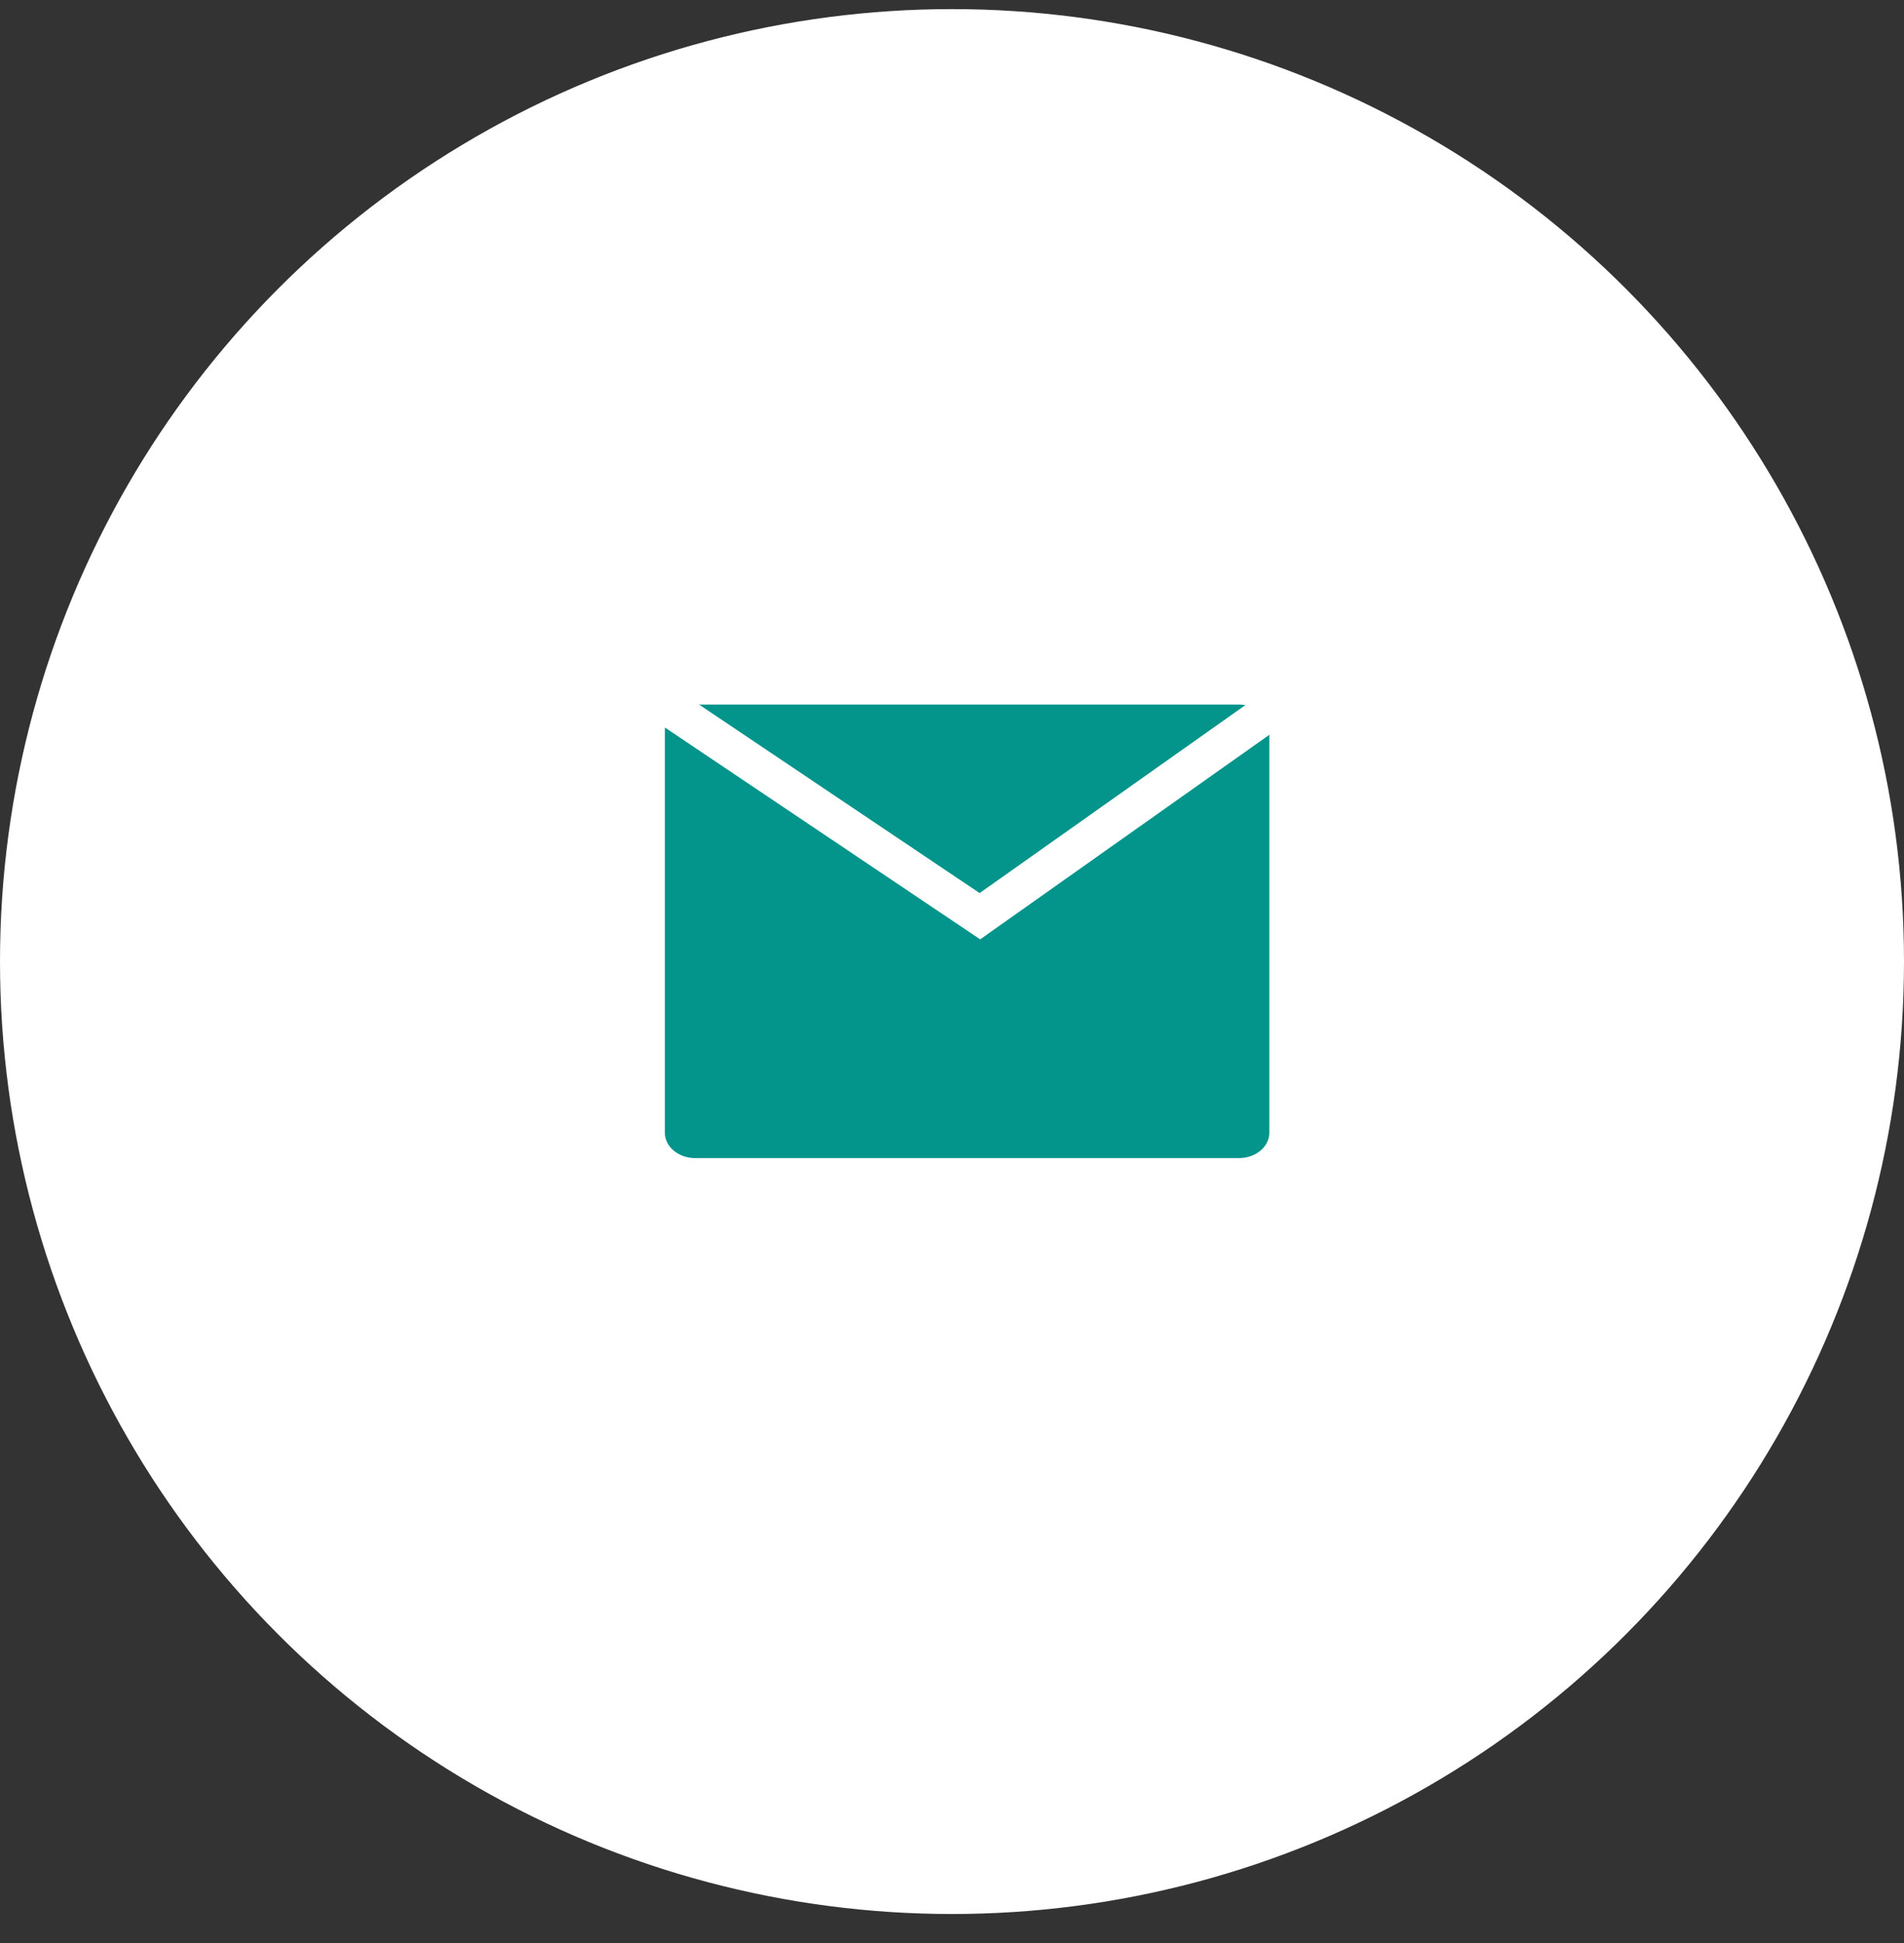 <svg width="50" height="51" viewBox="0 0 50 51" fill="none" xmlns="http://www.w3.org/2000/svg">
<rect x="0" y="0" width="50" height="51" fill="#333333" stroke="none"/>
<circle cx="25" cy="25.239" r="24.5" fill="white" stroke="white"/>
<path d="M32.536 18.493H18.257C17.817 18.493 17.46 18.791 17.46 19.159V29.732C17.46 30.1 17.817 30.398 18.257 30.398H32.536C32.976 30.398 33.333 30.1 33.333 29.732V19.159C33.333 18.791 32.976 18.493 32.536 18.493Z" fill="#03948B"/>
<path d="M17.46 18.493L25.733 24.049L33.333 18.675" fill="#03948B"/>
<path d="M17.46 18.493L25.733 24.049L33.333 18.675" stroke="white"/>
</svg>
